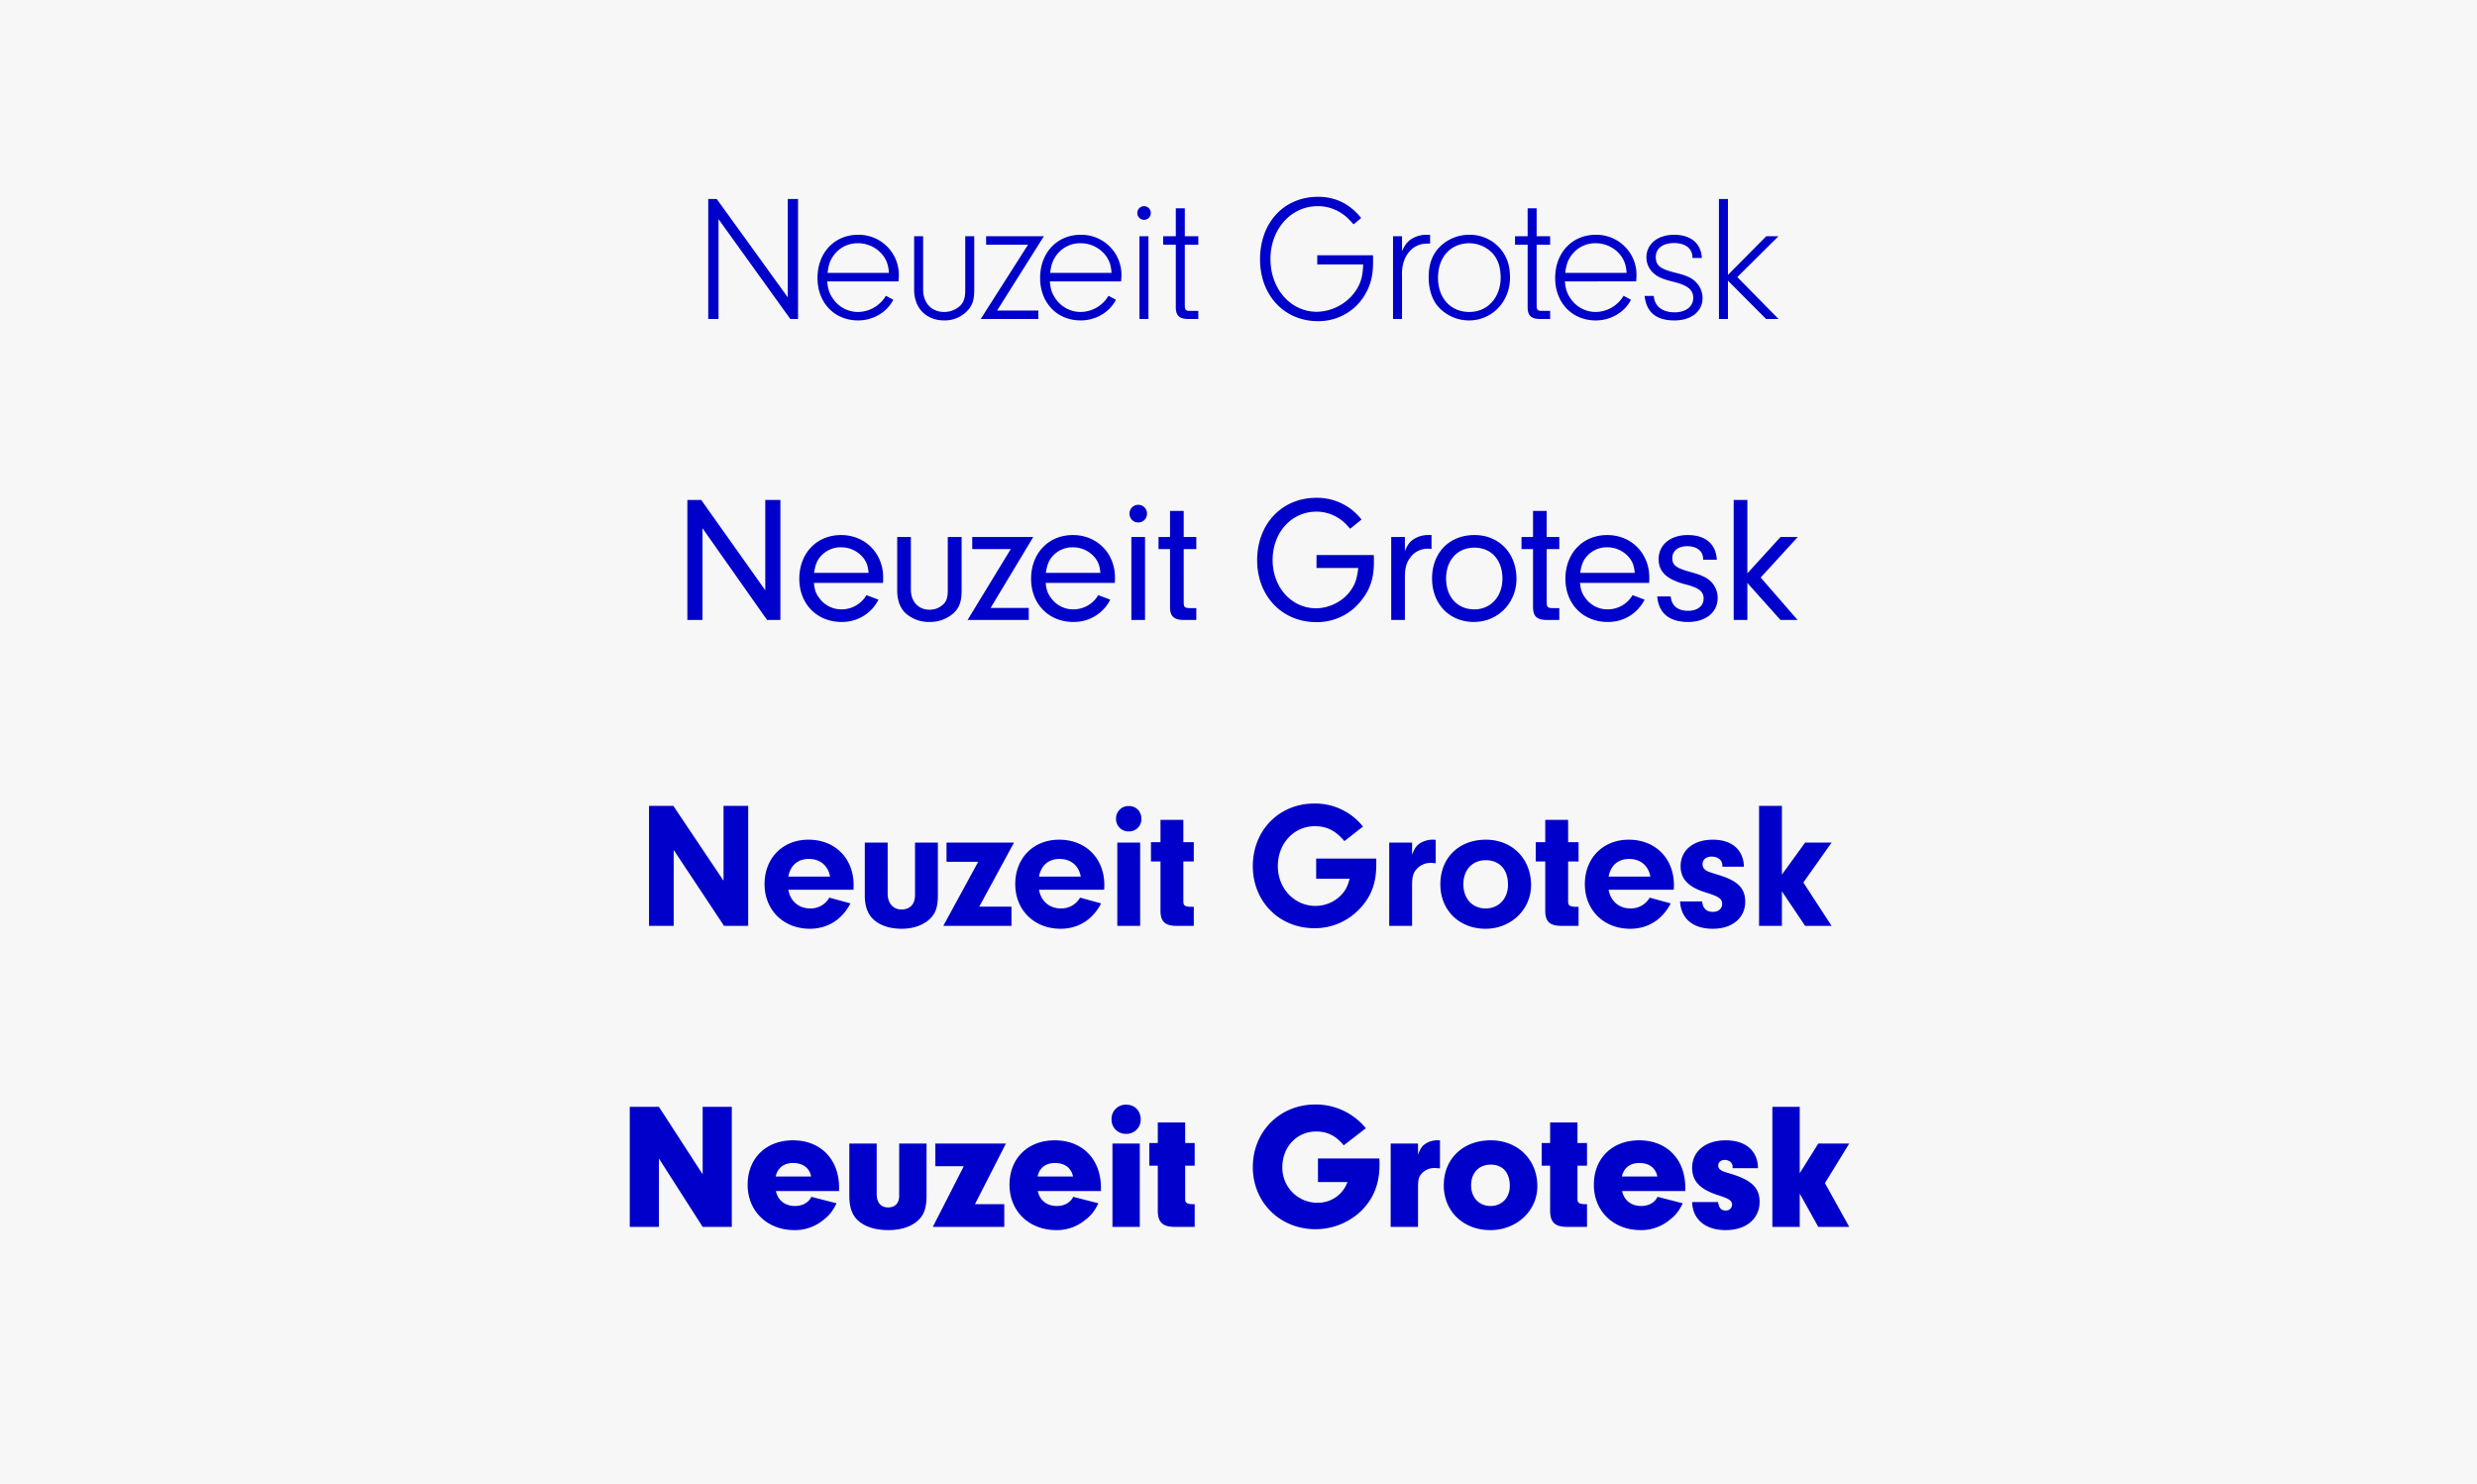 <svg xmlns="http://www.w3.org/2000/svg" width="1514" height="907" viewBox="0 0 1514 907">
  <g id="Grupo_169" data-name="Grupo 169" transform="translate(-203 -4738)">
    <rect id="Rectángulo_67" data-name="Rectángulo 67" width="1514" height="907" transform="translate(203 4738)" fill="#f7f7f7"/>
    <g id="Grupo_122" data-name="Grupo 122" transform="translate(580.661 4857.637)">
      <path id="Trazado_103" data-name="Trazado 103" d="M16.17-61.05,60.06,0h4.73V-73.37H58.52V-13.2L15.07-73.37H9.9V0h6.27Zm110,38.06c.11-1.54.22-2.86.22-3.52a24.517,24.517,0,0,0-24.86-24.97c-14.52,0-24.86,11-24.86,26.4C76.67-9.9,87.01.88,101.53.88c9.13,0,17.71-5.06,21.45-12.65l-4.51-2.42a20.061,20.061,0,0,1-17.05,9.9,18.464,18.464,0,0,1-15.29-8.14c-2.2-3.19-3.08-5.72-3.52-10.56ZM82.83-28.16c.55-4.62,1.32-6.93,2.97-9.57a17.951,17.951,0,0,1,15.62-8.58,19.259,19.259,0,0,1,15.95,8.36c1.87,2.97,2.64,5.39,2.97,9.79ZM166.98-50.6v32.67c0,4.84-.77,7.26-2.75,9.46a14.193,14.193,0,0,1-10.12,4.18c-7.7,0-12.87-5.5-12.87-13.64V-50.6h-5.5v32.67C135.74-6.6,143.11.88,154.22.88a18.945,18.945,0,0,0,13.53-5.39c3.52-3.41,4.73-6.82,4.73-13.42V-50.6ZM186.45-5.17l28.6-45.43H179.74v5.17h25.63L176.44,0h35.2V-5.17Zm75.79-17.82c.11-1.54.22-2.86.22-3.52A24.517,24.517,0,0,0,237.6-51.48c-14.52,0-24.86,11-24.86,26.4C212.74-9.9,223.08.88,237.6.88c9.13,0,17.71-5.06,21.45-12.65l-4.51-2.42a20.061,20.061,0,0,1-17.05,9.9,18.464,18.464,0,0,1-15.29-8.14c-2.2-3.19-3.08-5.72-3.52-10.56ZM218.9-28.16c.55-4.62,1.32-6.93,2.97-9.57a17.951,17.951,0,0,1,15.62-8.58,19.259,19.259,0,0,1,15.95,8.36c1.87,2.97,2.64,5.39,2.97,9.79ZM278.96-50.6h-5.5V0h5.5Zm-2.64-18.37a4.178,4.178,0,0,0-4.18,4.18,4.178,4.178,0,0,0,4.18,4.18,4.133,4.133,0,0,0,4.07-4.07A4.114,4.114,0,0,0,276.32-68.97Zm24.86,23.54h8.25V-50.6h-8.25V-67.65h-5.5V-50.6h-7.7v5.17h7.7v38.5c.11,4.95,2.2,6.93,7.81,6.93h5.94V-4.95h-4.62c-2.97,0-3.52-.44-3.63-2.97Zm80.96,6.49v5.61h28.05c-.22,7.26-1.43,11.55-4.73,16.39A29.6,29.6,0,0,1,381.92-4.4c-16.06,0-28.38-13.97-28.38-32.23,0-18.37,12.54-32.34,28.93-32.34a25.916,25.916,0,0,1,15.51,5.06c1.98,1.32,3.3,2.75,6.38,6.05l4.62-3.85c-6.82-8.58-15.73-12.98-26.29-12.98-20.9,0-35.53,15.73-35.53,38.28,0,21.89,14.85,37.73,35.31,37.73a32.909,32.909,0,0,0,29.92-18.15c2.64-5.17,3.85-10.56,3.85-17.6v-4.51ZM428.45-50.6V0h5.5V-26.4c-.55-11.44,5.94-19.69,15.29-19.69h1.87v-5.39h-2.2a16.976,16.976,0,0,0-10.23,3.3c-1.98,1.65-3.08,3.08-4.73,6.71V-50.6Zm46.75-.88a25.549,25.549,0,0,0-17.6,6.82c-4.95,4.62-7.37,10.89-7.37,19.14,0,7.04,1.98,13.42,5.5,17.6A25.22,25.22,0,0,0,474.87.88c14.08,0,25.08-11.44,25.08-26.18,0-7.15-1.76-12.54-5.61-17.27A24.439,24.439,0,0,0,475.2-51.48Zm0,5.17a19.791,19.791,0,0,1,13.31,5.39c3.85,3.74,5.72,8.8,5.72,15.62,0,12.21-8.03,21.01-19.14,21.01-11.44,0-19.14-8.47-19.14-20.9C455.95-37.84,463.65-46.31,475.2-46.31Zm41.03.88h8.25V-50.6h-8.25V-67.65h-5.5V-50.6h-7.7v5.17h7.7v38.5c.11,4.95,2.2,6.93,7.81,6.93h5.94V-4.95h-4.62c-2.97,0-3.52-.44-3.63-2.97Zm60.83,22.44c.11-1.54.22-2.86.22-3.52a24.517,24.517,0,0,0-24.86-24.97c-14.52,0-24.86,11-24.86,26.4C527.56-9.9,537.9.88,552.42.88c9.13,0,17.71-5.06,21.45-12.65l-4.51-2.42a20.061,20.061,0,0,1-17.05,9.9,18.464,18.464,0,0,1-15.29-8.14c-2.2-3.19-3.08-5.72-3.52-10.56Zm-43.34-5.17c.55-4.62,1.32-6.93,2.97-9.57a17.951,17.951,0,0,1,15.62-8.58,19.259,19.259,0,0,1,15.95,8.36c1.87,2.97,2.64,5.39,2.97,9.79Zm83.49-9.13c-.44-8.91-6.71-14.19-16.94-14.19-10.01,0-16.94,5.61-16.94,13.86a12.984,12.984,0,0,0,4.29,9.57c2.53,2.31,5.72,3.74,11.66,5.17,9.24,2.2,12.65,4.95,12.65,10.01,0,5.28-4.51,8.8-11.33,8.8-7.59,0-12.32-3.74-12.76-10.01h-5.61C583.33-4.07,589.38.88,600.38.88c10.45,0,17.27-5.5,17.27-13.75a13.956,13.956,0,0,0-3.96-9.57c-2.53-2.64-5.83-4.18-12.65-5.83-9.35-2.31-11.99-4.4-11.99-9.68,0-5.17,4.29-8.47,11.11-8.47,7.15,0,11.33,3.3,11.33,9.13Zm15.95,13.86L656.48,0h7.59L638.88-25.63,664.07-50.6h-7.48L633.16-26.95V-73.37h-5.5V0h5.5Z" transform="translate(45.339 75.364)" fill="#0000cb"/>
      <path id="Trazado_102" data-name="Trazado 102" d="M18.37-56.1,57.86,0H66V-73.37H56.76v55.22L17.6-73.37H9.13V0h9.24ZM128.7-22.66c.11-1.21.11-2.64.11-3.3,0-14.85-11-25.96-25.74-25.96-14.85,0-25.52,11.11-25.52,26.73,0,15.4,10.78,26.4,25.85,26.4a24.827,24.827,0,0,0,22.55-13.64l-7.37-2.75A17.556,17.556,0,0,1,103.4-6.49a16.492,16.492,0,0,1-13.64-6.93c-2.09-2.75-2.86-4.95-3.3-9.24ZM86.57-28.82c.66-4.07,1.32-6.16,2.86-8.58a16.294,16.294,0,0,1,13.64-7.04,17.4,17.4,0,0,1,13.97,6.93c1.76,2.53,2.53,4.73,2.86,8.69ZM168.3-50.71v32.45c0,4.07-.55,6.16-2.2,8.14a12.018,12.018,0,0,1-9.02,3.85c-6.71,0-11.33-5.06-11.33-12.21V-50.71h-8.36v32.45c0,6.16,1.65,10.78,5.06,14.08a21.367,21.367,0,0,0,14.63,5.39,21.49,21.49,0,0,0,14.63-5.28c3.74-3.41,5.06-7.26,5.06-14.19V-50.71ZM194.48-7.37l26.07-43.34H183.26v7.37H206.8L180.4,0h37.4V-7.37Zm75.9-15.29c.11-1.21.11-2.64.11-3.3,0-14.85-11-25.96-25.74-25.96-14.85,0-25.52,11.11-25.52,26.73,0,15.4,10.78,26.4,25.85,26.4a24.827,24.827,0,0,0,22.55-13.64l-7.37-2.75a17.556,17.556,0,0,1-15.18,8.69,16.492,16.492,0,0,1-13.64-6.93c-2.09-2.75-2.86-4.95-3.3-9.24Zm-42.13-6.16c.66-4.07,1.32-6.16,2.86-8.58a16.294,16.294,0,0,1,13.64-7.04,17.4,17.4,0,0,1,13.97,6.93c1.76,2.53,2.53,4.73,2.86,8.69Zm60.61-21.89H280.5V0h8.36ZM284.79-70.4a5.263,5.263,0,0,0-5.39,5.39,5.238,5.238,0,0,0,5.28,5.39,5.306,5.306,0,0,0,5.39-5.28A5.333,5.333,0,0,0,284.79-70.4Zm27.72,27.06h7.7v-7.37h-7.7V-66.66h-8.36v15.95h-7.04v7.37h7.04V-7.92c0,5.61,2.31,7.81,8.25,7.92h7.81V-7.26h-3.85c-3.08,0-3.74-.55-3.85-3.08Zm81.18,3.63v7.92h25.52c-.77,6.38-1.87,10.01-4.73,13.86-4.51,6.49-12.98,10.78-21.12,10.78-14.96,0-26.51-12.87-26.51-29.48,0-16.83,11.55-29.59,26.73-29.59A24.8,24.8,0,0,1,408.1-61.6c1.98,1.32,3.3,2.64,6.16,5.83l6.93-5.61a34.283,34.283,0,0,0-27.61-13.31c-21.01,0-36.19,15.95-36.19,38.17,0,21.89,15.29,37.84,36.19,37.84A34.223,34.223,0,0,0,421.19-12.1c5.39-6.82,7.59-13.64,7.59-23.43,0-.66,0-2.64-.11-4.18Zm45.65-11V0h8.36V-25.74c0-5.83.77-8.8,2.97-11.99a13,13,0,0,1,11-5.83,18.724,18.724,0,0,1,2.31.11v-8.47H462a15.892,15.892,0,0,0-9.68,3.08c-1.98,1.54-3.08,3.08-4.62,6.71v-8.58Zm50.93-1.21c-15.4,0-25.96,10.78-25.96,26.51,0,15.62,10.56,26.62,25.63,26.62,14.52,0,25.96-11.55,25.96-26.4C515.9-40.81,505.23-51.92,490.27-51.92Zm0,7.7c10.23,0,17.05,7.59,17.05,18.92,0,11-7.15,18.81-17.16,18.81-10.34,0-17.27-7.59-17.27-18.81C472.89-36.63,479.82-44.22,490.27-44.22Zm44.11.88h7.7v-7.37h-7.7V-66.66h-8.36v15.95h-7.04v7.37h7.04V-7.92c0,5.61,2.31,7.81,8.25,7.92h7.81V-7.26h-3.85c-3.08,0-3.74-.55-3.85-3.08Zm62.59,20.68c.11-1.21.11-2.64.11-3.3,0-14.85-11-25.96-25.74-25.96-14.85,0-25.52,11.11-25.52,26.73,0,15.4,10.78,26.4,25.85,26.4a24.827,24.827,0,0,0,22.55-13.64l-7.37-2.75a17.556,17.556,0,0,1-15.18,8.69,16.492,16.492,0,0,1-13.64-6.93c-2.09-2.75-2.86-4.95-3.3-9.24Zm-42.13-6.16c.66-4.07,1.32-6.16,2.86-8.58a16.294,16.294,0,0,1,13.64-7.04,17.4,17.4,0,0,1,13.97,6.93c1.76,2.53,2.53,4.73,2.86,8.69Zm83.49-8.03c-.44-9.57-6.93-15.07-17.71-15.07-10.67,0-17.82,5.94-17.82,14.74,0,7.7,4.95,12.32,15.95,15.29,8.69,2.2,11.55,4.4,11.55,8.8,0,4.51-3.74,7.48-9.46,7.48-6.38,0-10.12-3.08-10.67-8.8h-8.25c.88,10.23,7.37,15.62,18.92,15.62,10.78,0,18.04-5.94,18.04-14.74a14.163,14.163,0,0,0-4.07-9.9c-2.42-2.42-5.83-4.07-12.32-5.83-9.13-2.53-11.33-4.18-11.33-8.58s3.52-7.26,9.13-7.26c5.83,0,9.68,2.97,9.68,7.7v.55Zm18.7,14.19L677.27,0h10.45L665.17-25.96l22.66-24.75H677.27L657.03-28.49V-73.37h-8.36V0h8.36Z" transform="translate(33.339 259.364)" fill="#0000cb"/>
      <path id="Trazado_101" data-name="Trazado 101" d="M22.77-46.42,53.57,0H68.31V-73.37H53.24v45.76L22.55-73.37H7.7V0H22.77ZM132.66-22.11l.11-2.75c0-16.39-11.33-27.83-27.61-27.83-15.73,0-26.84,11.22-26.84,27.17,0,15.84,11.55,27.28,27.72,27.28,10.78,0,19.69-5.61,24.75-15.51l-12.87-3.52a13.06,13.06,0,0,1-11.77,6.6c-6.93,0-12.1-4.4-13.31-11.44ZM92.84-30.14c1.32-6.93,5.83-10.78,12.54-10.78,6.93,0,11.77,4.07,12.98,10.78Zm77.44-20.79V-18.7c0,5.39-3.08,8.69-8.25,8.69-5.06,0-8.47-3.85-8.47-9.57V-50.93H139.59V-18.7c0,6.71,1.76,11.55,5.39,14.85,3.96,3.63,10.01,5.61,17.05,5.61,6.71,0,12.43-1.87,16.5-5.28,4.18-3.52,5.72-7.7,5.72-15.18V-50.93Zm39.27,39.16,21.23-39.16H189.53v11.77h19.36L187.55,0h41.69V-11.77Zm76.34-10.34.11-2.75c0-16.39-11.33-27.83-27.61-27.83-15.73,0-26.84,11.22-26.84,27.17,0,15.84,11.55,27.28,27.72,27.28,10.78,0,19.69-5.61,24.75-15.51l-12.87-3.52a13.06,13.06,0,0,1-11.77,6.6c-6.93,0-12.1-4.4-13.31-11.44Zm-39.82-8.03c1.32-6.93,5.83-10.78,12.54-10.78,6.93,0,11.77,4.07,12.98,10.78Zm61.82-20.79H293.92V0h13.97Zm-6.93-22.33a7.571,7.571,0,0,0-7.81,7.81,7.546,7.546,0,0,0,7.81,7.7,7.494,7.494,0,0,0,7.7-7.59C308.66-69.96,305.47-73.26,300.96-73.26Zm33.33,33.88h6.38V-51.15h-6.38V-64.79H320.32v13.64h-5.83v11.77h5.83v29.7c-.11,6.71,2.42,9.46,9.24,9.68h11.11V-11.66h-2.42c-3.08-.22-3.96-.88-3.96-3.3Zm81.18-1.76v12.32h20.46c-1.21,4.4-2.31,6.71-4.51,9.24a21.651,21.651,0,0,1-16.39,7.37c-12.87,0-22.99-10.67-22.99-24.31,0-13.86,9.79-24.42,22.66-24.42,7.26,0,12.65,2.75,18.04,9.13l11.33-8.91a37.291,37.291,0,0,0-29.7-14.08c-21.56,0-37.62,16.39-37.62,38.28,0,21.67,16.17,37.95,37.73,37.95A37.6,37.6,0,0,0,441.54-9.9c7.37-7.48,10.67-15.95,10.67-27.28v-3.96Zm44.66-9.79V0H474.1V-24.53c0-4.84.44-7.04,2.09-9.35a11.315,11.315,0,0,1,9.35-4.62c.77,0,1.87.11,2.97.22v-14.3a10.877,10.877,0,0,0-1.65-.11,14.586,14.586,0,0,0-8.25,2.42c-2.09,1.54-3.08,3.08-4.51,6.82v-7.48Zm59.07-1.76c-16.5,0-27.83,11.11-27.83,27.28,0,15.84,11.55,27.17,27.61,27.17,15.62,0,27.83-11.77,27.83-26.73C546.81-41.03,535.26-52.69,519.2-52.69Zm0,12.54c8.36,0,13.53,5.72,13.53,14.96,0,8.47-5.61,14.52-13.64,14.52-8.14,0-13.64-5.94-13.64-14.74C505.45-34.32,510.95-40.15,519.2-40.15Zm50.27.77h6.38V-51.15h-6.38V-64.79H555.5v13.64h-5.83v11.77h5.83v29.7c-.11,6.71,2.42,9.46,9.24,9.68h11.11V-11.66h-2.42c-3.08-.22-3.96-.88-3.96-3.3Zm64.57,17.27.11-2.75c0-16.39-11.33-27.83-27.61-27.83-15.73,0-26.84,11.22-26.84,27.17,0,15.84,11.55,27.28,27.72,27.28,10.78,0,19.69-5.61,24.75-15.51L619.3-17.27a13.06,13.06,0,0,1-11.77,6.6c-6.93,0-12.1-4.4-13.31-11.44Zm-39.82-8.03c1.32-6.93,5.83-10.78,12.54-10.78,6.93,0,11.77,4.07,12.98,10.78Zm82.72-6.05c-.33-10.34-7.37-16.5-19.03-16.5-11.88,0-19.69,6.49-19.69,16.17,0,8.03,4.95,12.98,15.95,16.28,7.48,2.31,9.46,3.74,9.46,6.82,0,2.86-2.31,4.84-5.61,4.84-4.07,0-6.05-1.98-6.71-6.38H637.89c.55,10.56,7.92,16.72,20.02,16.72,11.88,0,19.8-6.6,19.8-16.5,0-8.25-4.51-12.76-15.95-16.28-7.04-2.2-7.15-2.2-8.69-3.41a4.22,4.22,0,0,1-1.43-3.3c0-2.75,2.2-4.62,5.61-4.62,3.74,0,6.49,2.2,6.49,5.28v.88Zm23.21,15.07L714.34,0h16.17L713.24-26.51l17.27-24.42H714.34L700.15-31.35V-73.37H686.18V0h13.97Z" transform="translate(11.339 446.364)" fill="#0000cb"/>
      <path id="Trazado_100" data-name="Trazado 100" d="M24.75-41.8,51.48,0H69.3V-73.37H51.48v41.25L24.75-73.37H6.93V0H24.75ZM134.86-21.89v-2.09c0-17.38-11.33-28.93-28.16-28.93-16.5,0-27.72,11-27.72,27.17S90.97,1.98,107.58,1.98a27.274,27.274,0,0,0,17.49-6.05c3.85-2.97,5.72-5.28,8.25-10.34l-15.4-3.96c-1.76,3.63-5.5,5.61-10.01,5.61-6.05,0-10.45-3.41-11.66-9.13ZM96.14-30.8c1.1-5.28,4.95-8.25,10.67-8.25,5.94,0,9.9,2.97,11,8.25ZM171.6-50.93v32.01c0,4.4-2.53,7.04-6.71,7.04-4.51,0-7.04-2.97-7.04-8.25v-30.8H141.13v32.01c0,7.04,1.76,11.99,5.61,15.29C150.81,0,157.3,1.98,164.89,1.98c7.26,0,13.09-1.76,17.38-5.17,4.29-3.52,6.05-7.92,6.05-15.73V-50.93Zm46.31,37.07,18.92-37.07H193.71v13.86h17.38L192.17,0h43.67V-13.86Zm77-8.03v-2.09c0-17.38-11.33-28.93-28.16-28.93-16.5,0-27.72,11-27.72,27.17s11.99,27.72,28.6,27.72a27.274,27.274,0,0,0,17.49-6.05c3.85-2.97,5.72-5.28,8.25-10.34l-15.4-3.96c-1.76,3.63-5.5,5.61-10.01,5.61-6.05,0-10.45-3.41-11.66-9.13ZM256.19-30.8c1.1-5.28,4.95-8.25,10.67-8.25,5.94,0,9.9,2.97,11,8.25Zm62.48-20.13H301.95V0h16.72Zm-8.25-23.76a8.637,8.637,0,0,0-9.02,8.91,8.61,8.61,0,0,0,8.91,8.91,8.647,8.647,0,0,0,8.91-8.8C319.22-70.95,315.59-74.69,310.42-74.69ZM346.39-37.4h5.83V-51.26h-5.83V-63.8H329.67v12.54H324.5V-37.4h5.17v26.84C329.56-3.19,332.2-.22,339.35,0h12.87V-13.86h-1.76c-3.19-.22-4.07-.88-4.07-3.3Zm81.18-4.4v14.41h18.04a19.152,19.152,0,0,1-18.37,12.65,21.387,21.387,0,0,1-21.45-21.67c0-12.54,8.91-21.89,20.68-21.89,6.93,0,12.1,2.64,16.83,8.47l13.53-10.45A39.255,39.255,0,0,0,425.92-74.8c-21.67,0-38.17,16.5-38.17,38.28,0,21.56,16.61,37.95,38.39,37.95A40.408,40.408,0,0,0,453.09-8.91c8.14-7.59,12.1-16.94,12.1-29.04,0-.66,0-2.42-.11-3.85Zm44.44-9.13V0h16.72V-23.98c0-4.29.33-6.16,1.65-7.92a10.363,10.363,0,0,1,8.69-4.07c.66,0,1.87.11,3.08.22V-52.91H500.5a12.935,12.935,0,0,0-7.37,2.2c-2.09,1.43-3.08,2.97-4.4,6.71v-6.93Zm61.16-1.98c-16.94,0-28.71,11.33-28.71,27.5,0,15.95,11.99,27.39,28.49,27.39,16.06,0,28.71-11.77,28.71-26.84C561.66-41.14,549.67-52.91,533.17-52.91Zm0,14.85c7.26,0,11.66,4.84,11.66,12.98,0,7.26-4.84,12.32-11.77,12.32-7.04,0-11.88-5.17-11.88-12.65C521.18-33,525.91-38.06,533.17-38.06Zm53.02.66h5.83V-51.26h-5.83V-63.8H569.47v12.54H564.3V-37.4h5.17v26.84C569.36-3.19,572-.22,579.15,0h12.87V-13.86h-1.76c-3.19-.22-4.07-.88-4.07-3.3Zm65.89,15.51v-2.09c0-17.38-11.33-28.93-28.16-28.93-16.5,0-27.72,11-27.72,27.17S608.19,1.98,624.8,1.98a27.274,27.274,0,0,0,17.49-6.05c3.85-2.97,5.72-5.28,8.25-10.34l-15.4-3.96c-1.76,3.63-5.5,5.61-10.01,5.61-6.05,0-10.45-3.41-11.66-9.13ZM613.36-30.8c1.1-5.28,4.95-8.25,10.67-8.25,5.94,0,9.9,2.97,11,8.25Zm83.16-5.06c-.11-10.67-7.59-17.05-19.69-17.05-12.32,0-20.57,6.71-20.57,16.83,0,8.03,4.84,13.2,15.95,16.72,6.82,2.2,8.47,3.41,8.47,5.72a3.647,3.647,0,0,1-3.85,3.63c-2.86,0-4.07-1.43-4.73-5.17H656.26c.33,10.67,8.14,17.16,20.57,17.16s20.68-6.93,20.68-17.27c0-8.91-5.17-13.64-19.47-17.71-4.29-1.21-5.83-2.42-5.83-4.51,0-1.98,1.65-3.41,3.96-3.41,2.75,0,4.84,1.76,4.84,4.07v.99Zm25.52,15.51L733.37,0h18.92L737.44-26.73l14.85-24.2H733.37L722.04-32.78V-73.37H705.32V0h16.72Z" transform="translate(0.339 630.364)" fill="#0000cb"/>
    </g>
  </g>
</svg>
